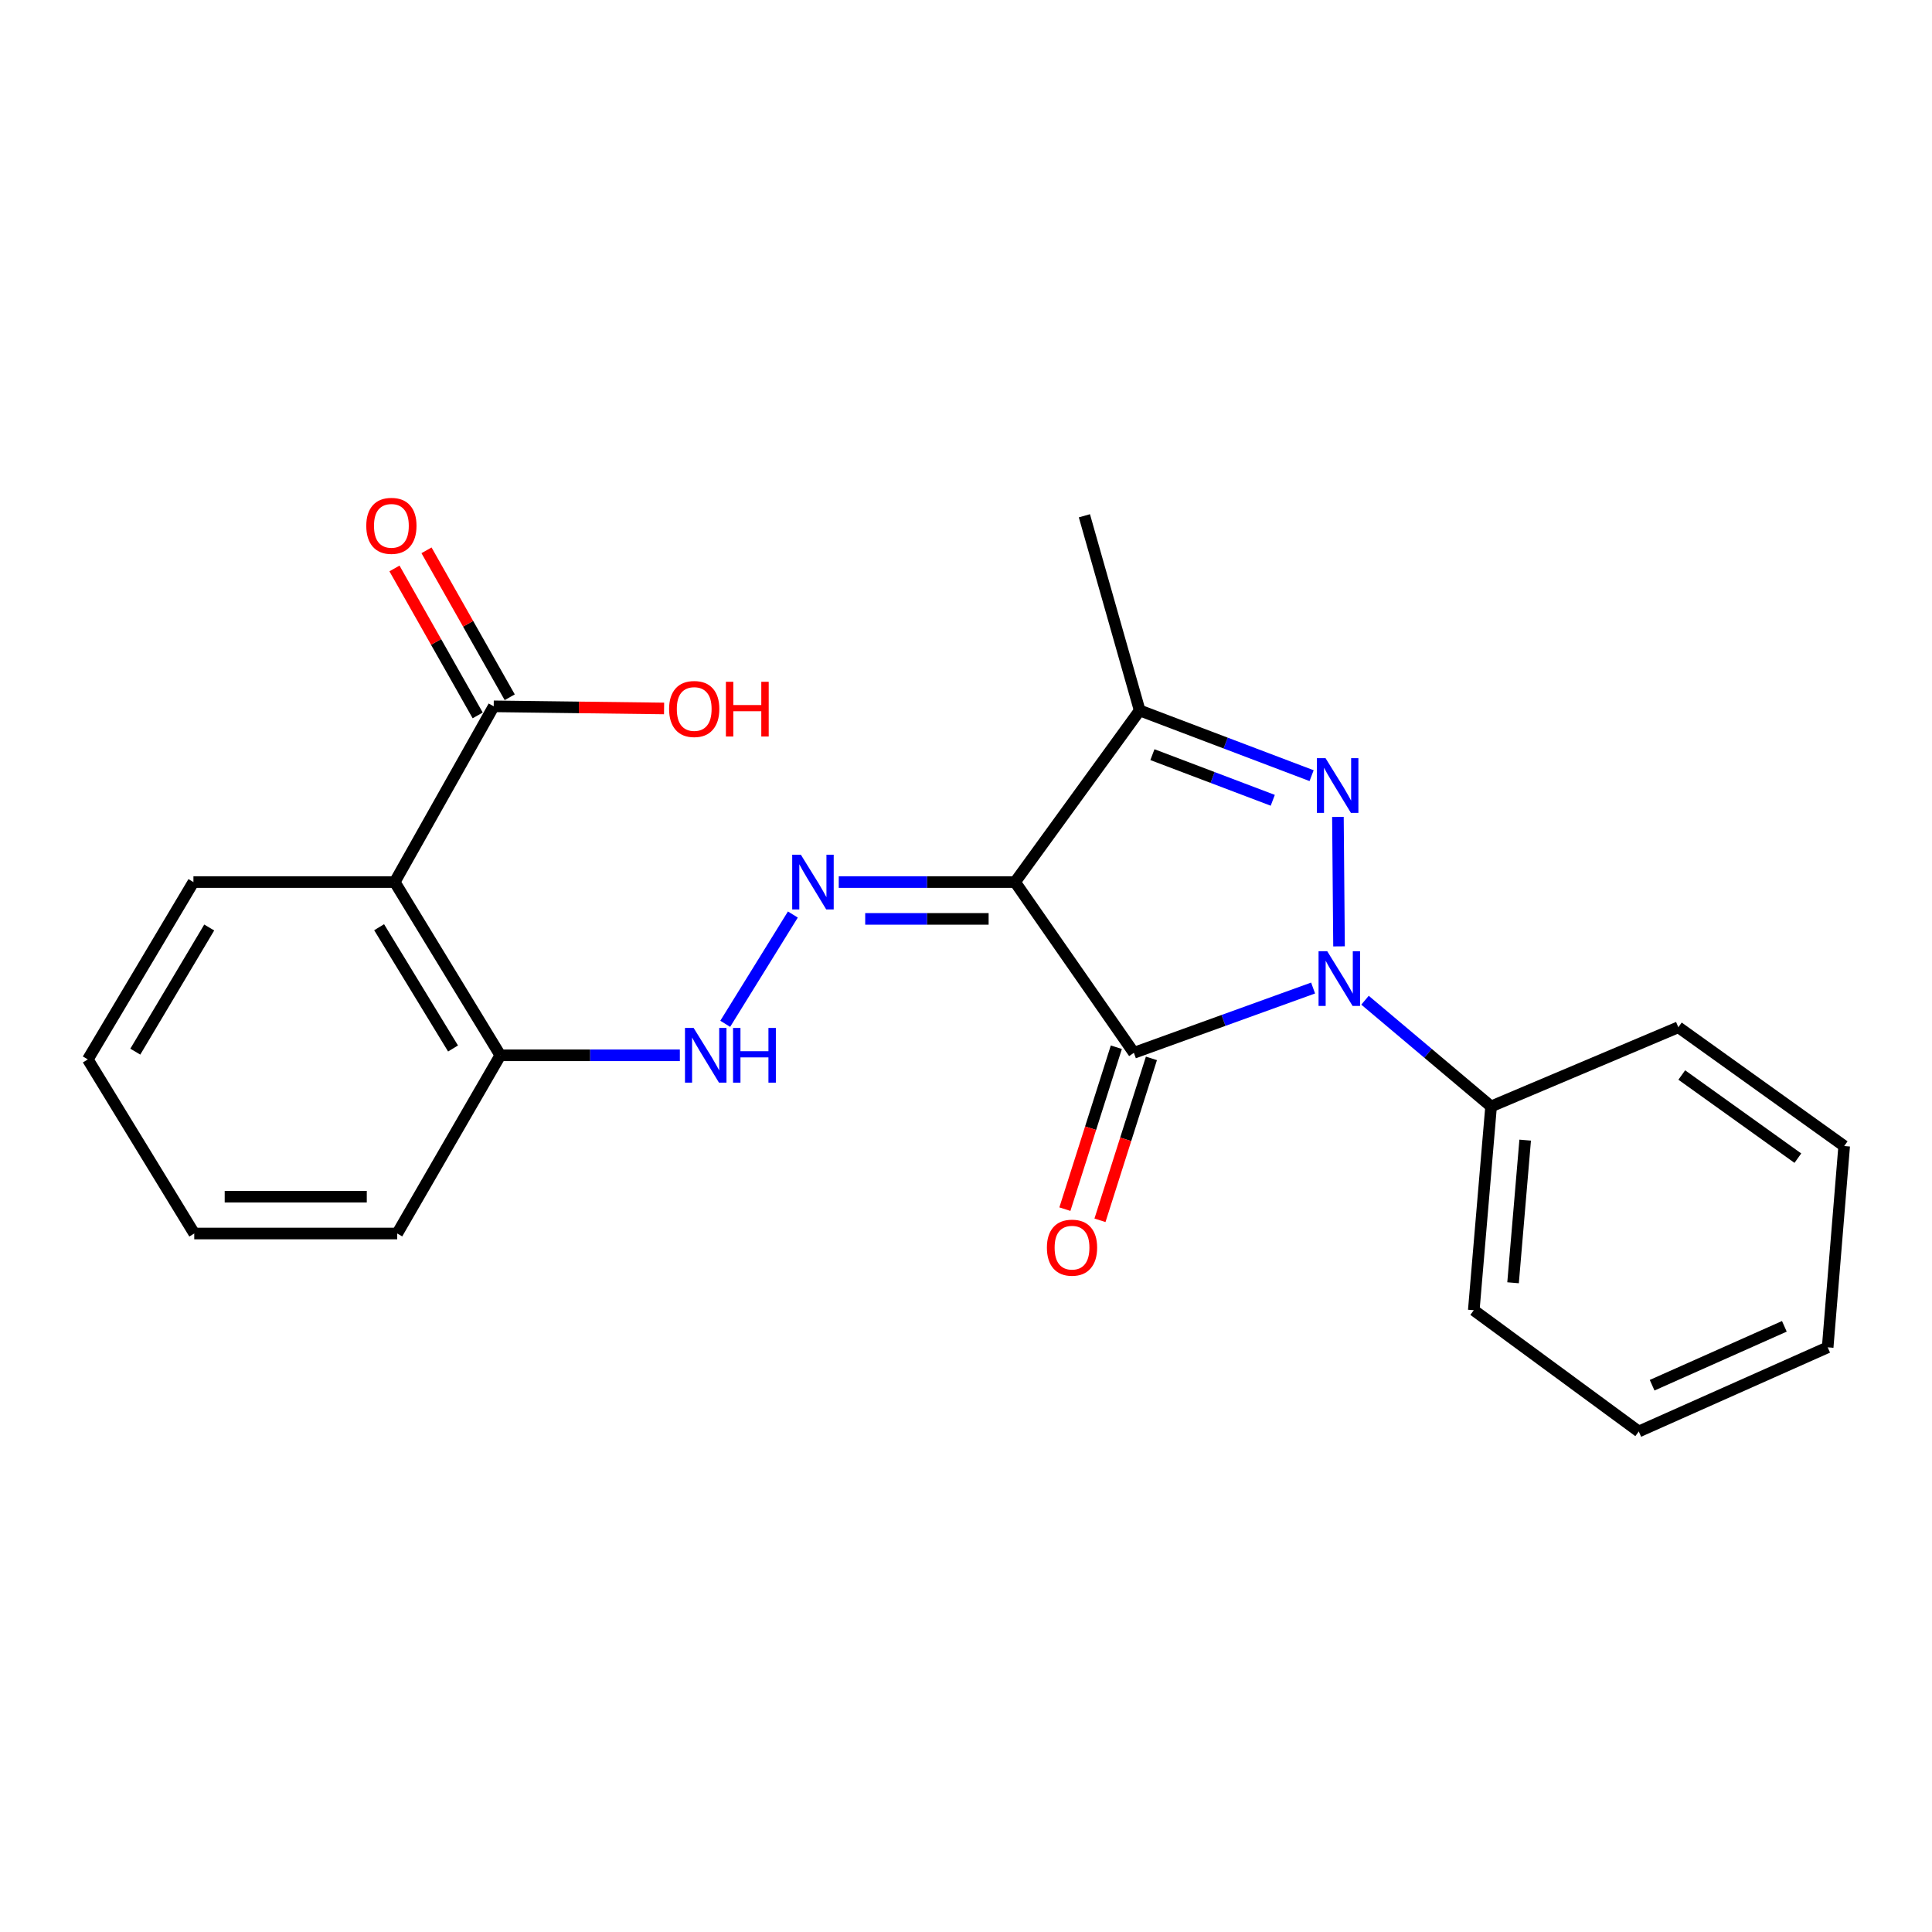 <?xml version='1.0' encoding='iso-8859-1'?>
<svg version='1.1' baseProfile='full'
              xmlns='http://www.w3.org/2000/svg'
                      xmlns:rdkit='http://www.rdkit.org/xml'
                      xmlns:xlink='http://www.w3.org/1999/xlink'
                  xml:space='preserve'
width='1000px' height='1000px' viewBox='0 0 1000 1000'>
<!-- END OF HEADER -->
<rect style='opacity:1.0;fill:#FFFFFF;stroke:none' width='1000' height='1000' x='0' y='0'> </rect>
<path class='bond-0' d='M 679.657,511.402 L 633.274,528.167' style='fill:none;fill-rule:evenodd;stroke:#0000FF;stroke-width:6px;stroke-linecap:butt;stroke-linejoin:miter;stroke-opacity:1' />
<path class='bond-0' d='M 633.274,528.167 L 586.892,544.931' style='fill:none;fill-rule:evenodd;stroke:#000000;stroke-width:6px;stroke-linecap:butt;stroke-linejoin:miter;stroke-opacity:1' />
<path class='bond-2' d='M 693.08,489.841 L 692.505,422.835' style='fill:none;fill-rule:evenodd;stroke:#0000FF;stroke-width:6px;stroke-linecap:butt;stroke-linejoin:miter;stroke-opacity:1' />
<path class='bond-10' d='M 706.531,517.712 L 739.157,545.202' style='fill:none;fill-rule:evenodd;stroke:#0000FF;stroke-width:6px;stroke-linecap:butt;stroke-linejoin:miter;stroke-opacity:1' />
<path class='bond-10' d='M 739.157,545.202 L 771.783,572.692' style='fill:none;fill-rule:evenodd;stroke:#000000;stroke-width:6px;stroke-linecap:butt;stroke-linejoin:miter;stroke-opacity:1' />
<path class='bond-1' d='M 586.892,544.931 L 525.4,456.557' style='fill:none;fill-rule:evenodd;stroke:#000000;stroke-width:6px;stroke-linecap:butt;stroke-linejoin:miter;stroke-opacity:1' />
<path class='bond-8' d='M 577.811,542.046 L 564.497,583.951' style='fill:none;fill-rule:evenodd;stroke:#000000;stroke-width:6px;stroke-linecap:butt;stroke-linejoin:miter;stroke-opacity:1' />
<path class='bond-8' d='M 564.497,583.951 L 551.183,625.855' style='fill:none;fill-rule:evenodd;stroke:#FF0000;stroke-width:6px;stroke-linecap:butt;stroke-linejoin:miter;stroke-opacity:1' />
<path class='bond-8' d='M 595.974,547.817 L 582.66,589.721' style='fill:none;fill-rule:evenodd;stroke:#000000;stroke-width:6px;stroke-linecap:butt;stroke-linejoin:miter;stroke-opacity:1' />
<path class='bond-8' d='M 582.66,589.721 L 569.346,631.626' style='fill:none;fill-rule:evenodd;stroke:#FF0000;stroke-width:6px;stroke-linecap:butt;stroke-linejoin:miter;stroke-opacity:1' />
<path class='bond-4' d='M 525.4,456.557 L 479.769,456.557' style='fill:none;fill-rule:evenodd;stroke:#000000;stroke-width:6px;stroke-linecap:butt;stroke-linejoin:miter;stroke-opacity:1' />
<path class='bond-4' d='M 479.769,456.557 L 434.139,456.557' style='fill:none;fill-rule:evenodd;stroke:#0000FF;stroke-width:6px;stroke-linecap:butt;stroke-linejoin:miter;stroke-opacity:1' />
<path class='bond-4' d='M 511.711,475.615 L 479.769,475.615' style='fill:none;fill-rule:evenodd;stroke:#000000;stroke-width:6px;stroke-linecap:butt;stroke-linejoin:miter;stroke-opacity:1' />
<path class='bond-4' d='M 479.769,475.615 L 447.828,475.615' style='fill:none;fill-rule:evenodd;stroke:#0000FF;stroke-width:6px;stroke-linecap:butt;stroke-linejoin:miter;stroke-opacity:1' />
<path class='bond-23' d='M 525.4,456.557 L 589.899,367.727' style='fill:none;fill-rule:evenodd;stroke:#000000;stroke-width:6px;stroke-linecap:butt;stroke-linejoin:miter;stroke-opacity:1' />
<path class='bond-3' d='M 678.886,401.481 L 634.392,384.604' style='fill:none;fill-rule:evenodd;stroke:#0000FF;stroke-width:6px;stroke-linecap:butt;stroke-linejoin:miter;stroke-opacity:1' />
<path class='bond-3' d='M 634.392,384.604 L 589.899,367.727' style='fill:none;fill-rule:evenodd;stroke:#000000;stroke-width:6px;stroke-linecap:butt;stroke-linejoin:miter;stroke-opacity:1' />
<path class='bond-3' d='M 658.779,414.237 L 627.633,402.423' style='fill:none;fill-rule:evenodd;stroke:#0000FF;stroke-width:6px;stroke-linecap:butt;stroke-linejoin:miter;stroke-opacity:1' />
<path class='bond-3' d='M 627.633,402.423 L 596.488,390.609' style='fill:none;fill-rule:evenodd;stroke:#000000;stroke-width:6px;stroke-linecap:butt;stroke-linejoin:miter;stroke-opacity:1' />
<path class='bond-13' d='M 589.899,367.727 L 561.281,266.965' style='fill:none;fill-rule:evenodd;stroke:#000000;stroke-width:6px;stroke-linecap:butt;stroke-linejoin:miter;stroke-opacity:1' />
<path class='bond-7' d='M 410.388,473.353 L 375.374,529.921' style='fill:none;fill-rule:evenodd;stroke:#0000FF;stroke-width:6px;stroke-linecap:butt;stroke-linejoin:miter;stroke-opacity:1' />
<path class='bond-5' d='M 204.31,456.557 L 258.963,546.223' style='fill:none;fill-rule:evenodd;stroke:#000000;stroke-width:6px;stroke-linecap:butt;stroke-linejoin:miter;stroke-opacity:1' />
<path class='bond-5' d='M 196.235,479.926 L 234.492,542.692' style='fill:none;fill-rule:evenodd;stroke:#000000;stroke-width:6px;stroke-linecap:butt;stroke-linejoin:miter;stroke-opacity:1' />
<path class='bond-6' d='M 204.31,456.557 L 255.544,365.599' style='fill:none;fill-rule:evenodd;stroke:#000000;stroke-width:6px;stroke-linecap:butt;stroke-linejoin:miter;stroke-opacity:1' />
<path class='bond-14' d='M 204.31,456.557 L 100.118,456.557' style='fill:none;fill-rule:evenodd;stroke:#000000;stroke-width:6px;stroke-linecap:butt;stroke-linejoin:miter;stroke-opacity:1' />
<path class='bond-11' d='M 263.835,360.903 L 242.296,322.872' style='fill:none;fill-rule:evenodd;stroke:#000000;stroke-width:6px;stroke-linecap:butt;stroke-linejoin:miter;stroke-opacity:1' />
<path class='bond-11' d='M 242.296,322.872 L 220.757,284.841' style='fill:none;fill-rule:evenodd;stroke:#FF0000;stroke-width:6px;stroke-linecap:butt;stroke-linejoin:miter;stroke-opacity:1' />
<path class='bond-11' d='M 247.252,370.295 L 225.713,332.264' style='fill:none;fill-rule:evenodd;stroke:#000000;stroke-width:6px;stroke-linecap:butt;stroke-linejoin:miter;stroke-opacity:1' />
<path class='bond-11' d='M 225.713,332.264 L 204.174,294.232' style='fill:none;fill-rule:evenodd;stroke:#FF0000;stroke-width:6px;stroke-linecap:butt;stroke-linejoin:miter;stroke-opacity:1' />
<path class='bond-12' d='M 255.544,365.599 L 299.636,366.148' style='fill:none;fill-rule:evenodd;stroke:#000000;stroke-width:6px;stroke-linecap:butt;stroke-linejoin:miter;stroke-opacity:1' />
<path class='bond-12' d='M 299.636,366.148 L 343.728,366.697' style='fill:none;fill-rule:evenodd;stroke:#FF0000;stroke-width:6px;stroke-linecap:butt;stroke-linejoin:miter;stroke-opacity:1' />
<path class='bond-9' d='M 351.886,546.223 L 305.425,546.223' style='fill:none;fill-rule:evenodd;stroke:#0000FF;stroke-width:6px;stroke-linecap:butt;stroke-linejoin:miter;stroke-opacity:1' />
<path class='bond-9' d='M 305.425,546.223 L 258.963,546.223' style='fill:none;fill-rule:evenodd;stroke:#000000;stroke-width:6px;stroke-linecap:butt;stroke-linejoin:miter;stroke-opacity:1' />
<path class='bond-15' d='M 258.963,546.223 L 205.602,638.462' style='fill:none;fill-rule:evenodd;stroke:#000000;stroke-width:6px;stroke-linecap:butt;stroke-linejoin:miter;stroke-opacity:1' />
<path class='bond-16' d='M 771.783,572.692 L 762.826,678.165' style='fill:none;fill-rule:evenodd;stroke:#000000;stroke-width:6px;stroke-linecap:butt;stroke-linejoin:miter;stroke-opacity:1' />
<path class='bond-16' d='M 789.429,590.126 L 783.159,663.957' style='fill:none;fill-rule:evenodd;stroke:#000000;stroke-width:6px;stroke-linecap:butt;stroke-linejoin:miter;stroke-opacity:1' />
<path class='bond-17' d='M 771.783,572.692 L 868.701,531.708' style='fill:none;fill-rule:evenodd;stroke:#000000;stroke-width:6px;stroke-linecap:butt;stroke-linejoin:miter;stroke-opacity:1' />
<path class='bond-25' d='M 100.118,456.557 L 45.455,548.351' style='fill:none;fill-rule:evenodd;stroke:#000000;stroke-width:6px;stroke-linecap:butt;stroke-linejoin:miter;stroke-opacity:1' />
<path class='bond-25' d='M 108.293,480.077 L 70.028,544.333' style='fill:none;fill-rule:evenodd;stroke:#000000;stroke-width:6px;stroke-linecap:butt;stroke-linejoin:miter;stroke-opacity:1' />
<path class='bond-19' d='M 205.602,638.462 L 100.542,638.462' style='fill:none;fill-rule:evenodd;stroke:#000000;stroke-width:6px;stroke-linecap:butt;stroke-linejoin:miter;stroke-opacity:1' />
<path class='bond-19' d='M 189.843,619.404 L 116.301,619.404' style='fill:none;fill-rule:evenodd;stroke:#000000;stroke-width:6px;stroke-linecap:butt;stroke-linejoin:miter;stroke-opacity:1' />
<path class='bond-21' d='M 762.826,678.165 L 848.225,740.928' style='fill:none;fill-rule:evenodd;stroke:#000000;stroke-width:6px;stroke-linecap:butt;stroke-linejoin:miter;stroke-opacity:1' />
<path class='bond-20' d='M 868.701,531.708 L 954.545,593.19' style='fill:none;fill-rule:evenodd;stroke:#000000;stroke-width:6px;stroke-linecap:butt;stroke-linejoin:miter;stroke-opacity:1' />
<path class='bond-20' d='M 870.481,556.424 L 930.572,599.461' style='fill:none;fill-rule:evenodd;stroke:#000000;stroke-width:6px;stroke-linecap:butt;stroke-linejoin:miter;stroke-opacity:1' />
<path class='bond-18' d='M 45.455,548.351 L 100.542,638.462' style='fill:none;fill-rule:evenodd;stroke:#000000;stroke-width:6px;stroke-linecap:butt;stroke-linejoin:miter;stroke-opacity:1' />
<path class='bond-22' d='M 954.545,593.19 L 946.001,697.382' style='fill:none;fill-rule:evenodd;stroke:#000000;stroke-width:6px;stroke-linecap:butt;stroke-linejoin:miter;stroke-opacity:1' />
<path class='bond-24' d='M 848.225,740.928 L 946.001,697.382' style='fill:none;fill-rule:evenodd;stroke:#000000;stroke-width:6px;stroke-linecap:butt;stroke-linejoin:miter;stroke-opacity:1' />
<path class='bond-24' d='M 855.138,716.987 L 923.581,686.505' style='fill:none;fill-rule:evenodd;stroke:#000000;stroke-width:6px;stroke-linecap:butt;stroke-linejoin:miter;stroke-opacity:1' />
<path  class='atom-0' d='M 686.963 492.339
L 696.243 507.339
Q 697.163 508.819, 698.643 511.499
Q 700.123 514.179, 700.203 514.339
L 700.203 492.339
L 703.963 492.339
L 703.963 520.659
L 700.083 520.659
L 690.123 504.259
Q 688.963 502.339, 687.723 500.139
Q 686.523 497.939, 686.163 497.259
L 686.163 520.659
L 682.483 520.659
L 682.483 492.339
L 686.963 492.339
' fill='#0000FF'/>
<path  class='atom-3' d='M 686.106 392.434
L 695.386 407.434
Q 696.306 408.914, 697.786 411.594
Q 699.266 414.274, 699.346 414.434
L 699.346 392.434
L 703.106 392.434
L 703.106 420.754
L 699.226 420.754
L 689.266 404.354
Q 688.106 402.434, 686.866 400.234
Q 685.666 398.034, 685.306 397.354
L 685.306 420.754
L 681.626 420.754
L 681.626 392.434
L 686.106 392.434
' fill='#0000FF'/>
<path  class='atom-5' d='M 414.524 442.397
L 423.804 457.397
Q 424.724 458.877, 426.204 461.557
Q 427.684 464.237, 427.764 464.397
L 427.764 442.397
L 431.524 442.397
L 431.524 470.717
L 427.644 470.717
L 417.684 454.317
Q 416.524 452.397, 415.284 450.197
Q 414.084 447.997, 413.724 447.317
L 413.724 470.717
L 410.044 470.717
L 410.044 442.397
L 414.524 442.397
' fill='#0000FF'/>
<path  class='atom-8' d='M 359.024 532.063
L 368.304 547.063
Q 369.224 548.543, 370.704 551.223
Q 372.184 553.903, 372.264 554.063
L 372.264 532.063
L 376.024 532.063
L 376.024 560.383
L 372.144 560.383
L 362.184 543.983
Q 361.024 542.063, 359.784 539.863
Q 358.584 537.663, 358.224 536.983
L 358.224 560.383
L 354.544 560.383
L 354.544 532.063
L 359.024 532.063
' fill='#0000FF'/>
<path  class='atom-8' d='M 379.424 532.063
L 383.264 532.063
L 383.264 544.103
L 397.744 544.103
L 397.744 532.063
L 401.584 532.063
L 401.584 560.383
L 397.744 560.383
L 397.744 547.303
L 383.264 547.303
L 383.264 560.383
L 379.424 560.383
L 379.424 532.063
' fill='#0000FF'/>
<path  class='atom-9' d='M 541.875 645.784
Q 541.875 638.984, 545.235 635.184
Q 548.595 631.384, 554.875 631.384
Q 561.155 631.384, 564.515 635.184
Q 567.875 638.984, 567.875 645.784
Q 567.875 652.664, 564.475 656.584
Q 561.075 660.464, 554.875 660.464
Q 548.635 660.464, 545.235 656.584
Q 541.875 652.704, 541.875 645.784
M 554.875 657.264
Q 559.195 657.264, 561.515 654.384
Q 563.875 651.464, 563.875 645.784
Q 563.875 640.224, 561.515 637.424
Q 559.195 634.584, 554.875 634.584
Q 550.555 634.584, 548.195 637.384
Q 545.875 640.184, 545.875 645.784
Q 545.875 651.504, 548.195 654.384
Q 550.555 657.264, 554.875 657.264
' fill='#FF0000'/>
<path  class='atom-12' d='M 189.585 272.17
Q 189.585 265.37, 192.945 261.57
Q 196.305 257.77, 202.585 257.77
Q 208.865 257.77, 212.225 261.57
Q 215.585 265.37, 215.585 272.17
Q 215.585 279.05, 212.185 282.97
Q 208.785 286.85, 202.585 286.85
Q 196.345 286.85, 192.945 282.97
Q 189.585 279.09, 189.585 272.17
M 202.585 283.65
Q 206.905 283.65, 209.225 280.77
Q 211.585 277.85, 211.585 272.17
Q 211.585 266.61, 209.225 263.81
Q 206.905 260.97, 202.585 260.97
Q 198.265 260.97, 195.905 263.77
Q 193.585 266.57, 193.585 272.17
Q 193.585 277.89, 195.905 280.77
Q 198.265 283.65, 202.585 283.65
' fill='#FF0000'/>
<path  class='atom-13' d='M 346.323 366.971
Q 346.323 360.171, 349.683 356.371
Q 353.043 352.571, 359.323 352.571
Q 365.603 352.571, 368.963 356.371
Q 372.323 360.171, 372.323 366.971
Q 372.323 373.851, 368.923 377.771
Q 365.523 381.651, 359.323 381.651
Q 353.083 381.651, 349.683 377.771
Q 346.323 373.891, 346.323 366.971
M 359.323 378.451
Q 363.643 378.451, 365.963 375.571
Q 368.323 372.651, 368.323 366.971
Q 368.323 361.411, 365.963 358.611
Q 363.643 355.771, 359.323 355.771
Q 355.003 355.771, 352.643 358.571
Q 350.323 361.371, 350.323 366.971
Q 350.323 372.691, 352.643 375.571
Q 355.003 378.451, 359.323 378.451
' fill='#FF0000'/>
<path  class='atom-13' d='M 375.723 352.891
L 379.563 352.891
L 379.563 364.931
L 394.043 364.931
L 394.043 352.891
L 397.883 352.891
L 397.883 381.211
L 394.043 381.211
L 394.043 368.131
L 379.563 368.131
L 379.563 381.211
L 375.723 381.211
L 375.723 352.891
' fill='#FF0000'/>
</svg>

